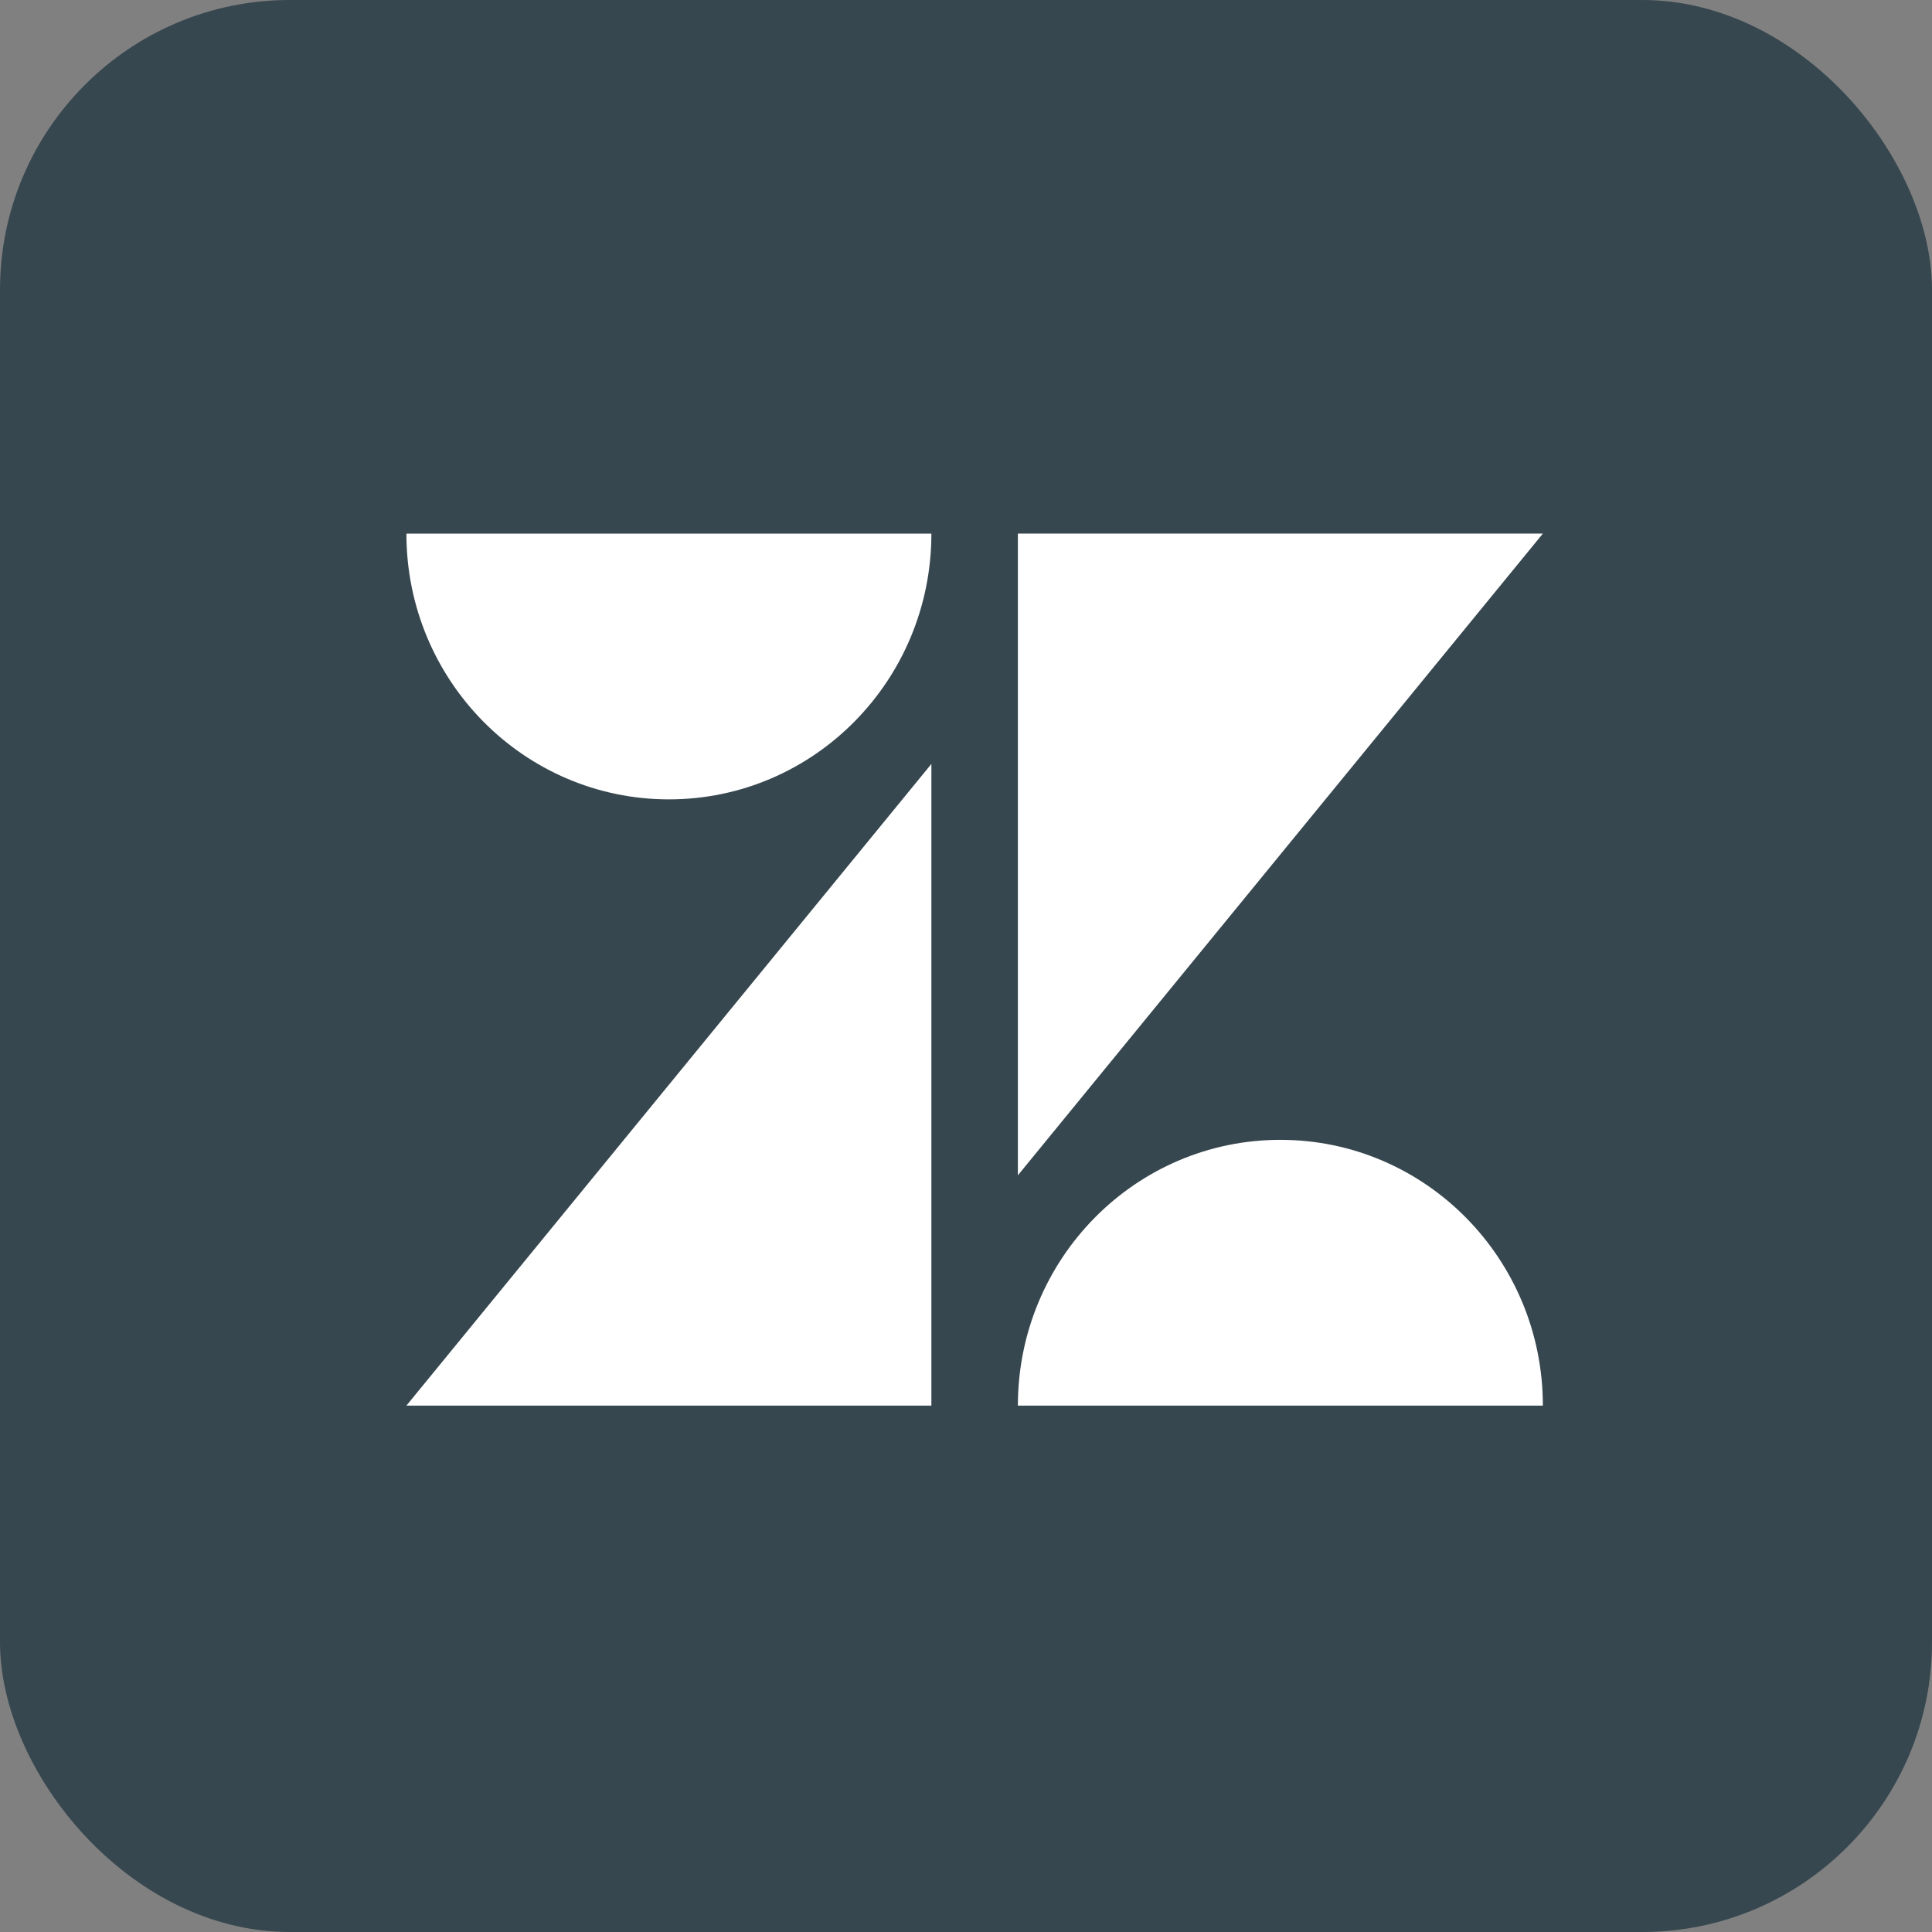 <svg width="48" height="48" viewBox="0 0 48 48" fill="none" xmlns="http://www.w3.org/2000/svg">
<rect x="0" y="0" width="48" height="48" fill="#808080" stroke="none"/>
<rect width="48" height="48" rx="7.2" fill="#37474F"/>
<path fill-rule="evenodd" clip-rule="evenodd" d="M25.289 29.2V13.257H38.332L25.289 29.2Z" fill="white"/>
<path fill-rule="evenodd" clip-rule="evenodd" d="M23.14 18.98V34.922H10.097L23.14 18.98Z" fill="white"/>
<path fill-rule="evenodd" clip-rule="evenodd" d="M25.289 34.922C25.289 31.276 28.209 28.319 31.81 28.319C35.413 28.319 38.332 31.276 38.332 34.922H25.289Z" fill="white"/>
<path fill-rule="evenodd" clip-rule="evenodd" d="M23.14 13.258C23.14 16.904 20.221 19.86 16.619 19.86C13.017 19.86 10.097 16.904 10.097 13.258H23.14Z" fill="white"/>
</svg>
